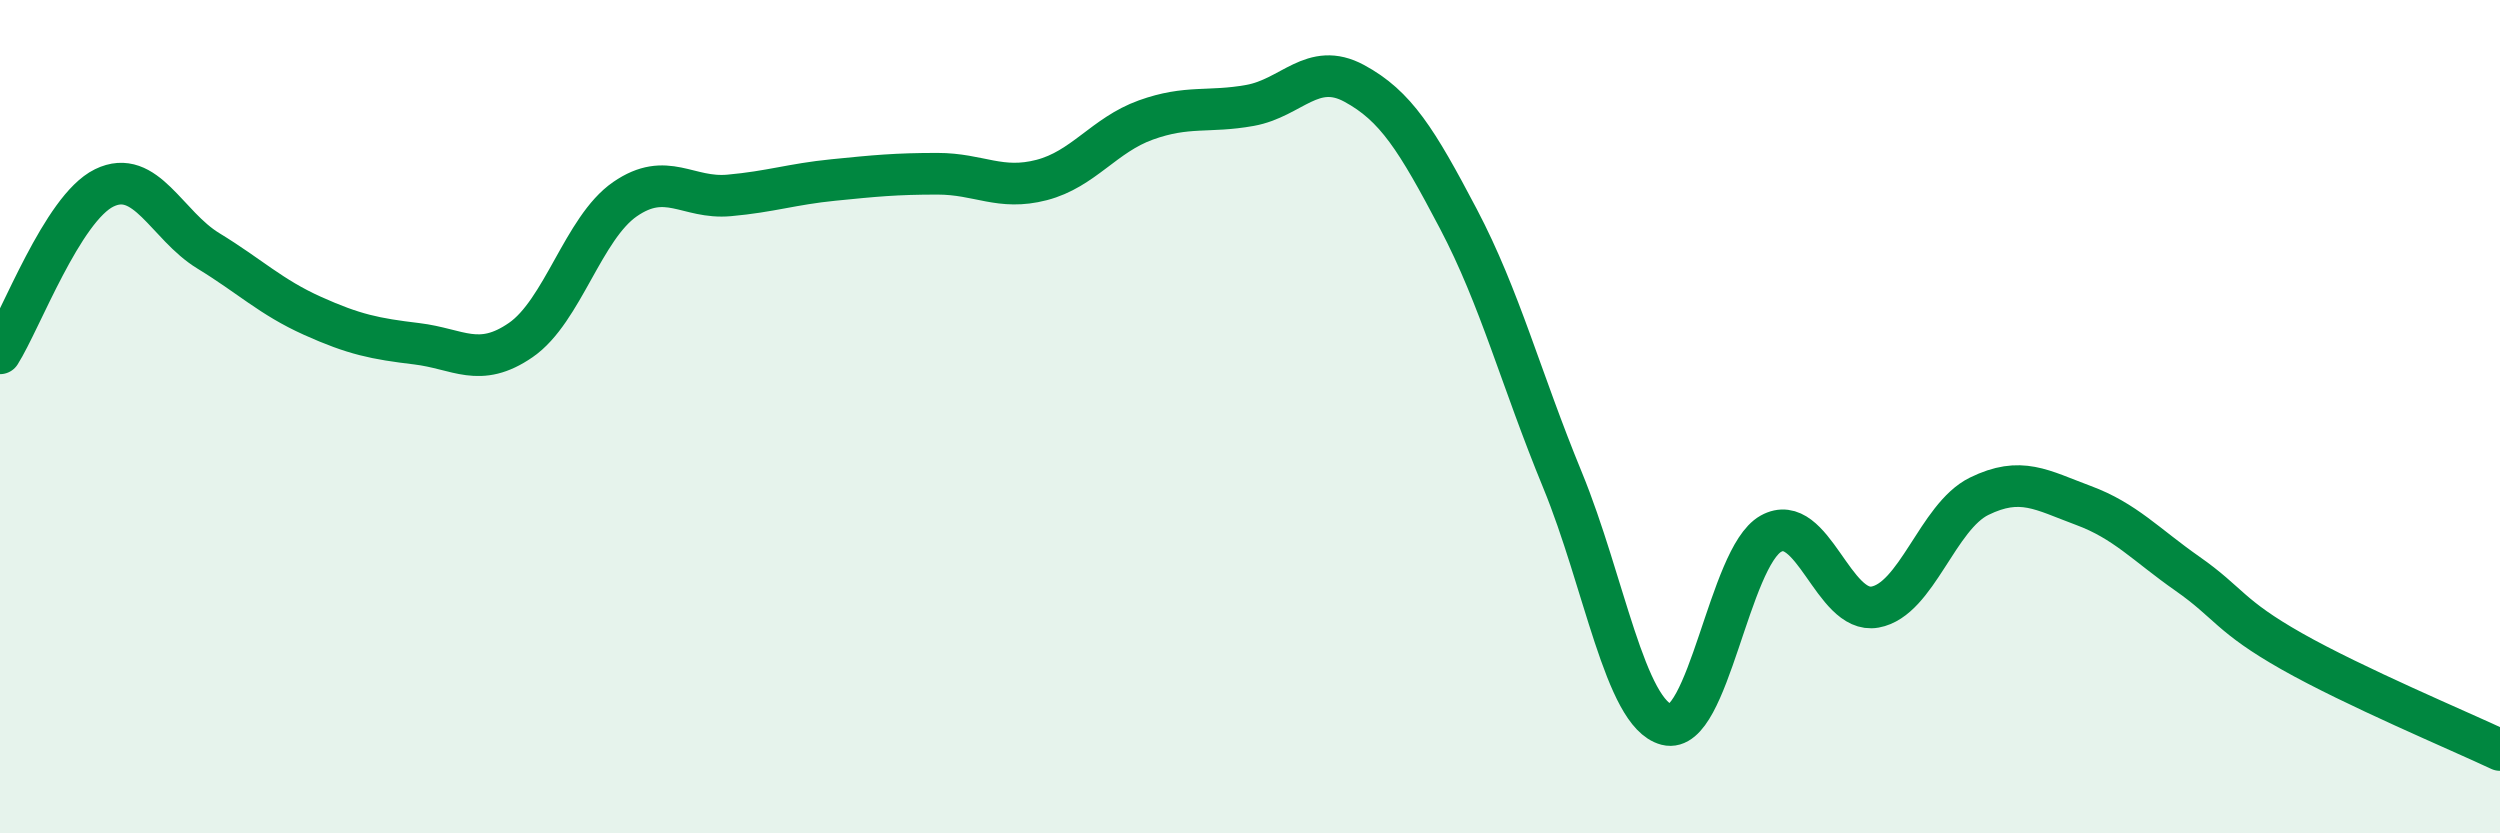 
    <svg width="60" height="20" viewBox="0 0 60 20" xmlns="http://www.w3.org/2000/svg">
      <path
        d="M 0,8.48 C 0.5,7.69 1.5,5 2.5,4.51 C 3.5,4.02 4,5.41 5,6.02 C 6,6.63 6.5,7.13 7.5,7.58 C 8.5,8.03 9,8.13 10,8.25 C 11,8.37 11.5,8.85 12.5,8.16 C 13.5,7.47 14,5.47 15,4.78 C 16,4.09 16.5,4.78 17.5,4.69 C 18.5,4.6 19,4.42 20,4.32 C 21,4.22 21.5,4.17 22.5,4.17 C 23.5,4.17 24,4.58 25,4.32 C 26,4.06 26.5,3.24 27.5,2.88 C 28.5,2.52 29,2.71 30,2.53 C 31,2.35 31.5,1.46 32.5,2 C 33.5,2.54 34,3.35 35,5.25 C 36,7.15 36.5,9.09 37.5,11.52 C 38.5,13.95 39,17.13 40,17.39 C 41,17.65 41.5,13.37 42.5,12.81 C 43.5,12.25 44,14.75 45,14.57 C 46,14.39 46.5,12.4 47.5,11.91 C 48.5,11.42 49,11.76 50,12.13 C 51,12.5 51.5,13.07 52.5,13.77 C 53.5,14.47 53.5,14.78 55,15.63 C 56.5,16.48 59,17.53 60,18L60 20L0 20Z"
        fill="#008740"
        opacity="0.1"
        stroke-linecap="round"
        stroke-linejoin="round"
      />
      <path
        d="M 0,8.48 C 0.5,7.69 1.5,5 2.5,4.51 C 3.5,4.02 4,5.41 5,6.02 C 6,6.63 6.5,7.13 7.5,7.58 C 8.5,8.03 9,8.13 10,8.25 C 11,8.37 11.5,8.85 12.5,8.16 C 13.5,7.47 14,5.47 15,4.78 C 16,4.09 16.5,4.78 17.5,4.69 C 18.5,4.6 19,4.42 20,4.32 C 21,4.22 21.5,4.17 22.5,4.17 C 23.5,4.17 24,4.58 25,4.32 C 26,4.06 26.5,3.24 27.5,2.88 C 28.5,2.52 29,2.71 30,2.53 C 31,2.35 31.5,1.46 32.5,2 C 33.5,2.54 34,3.35 35,5.25 C 36,7.15 36.5,9.09 37.5,11.52 C 38.5,13.95 39,17.13 40,17.39 C 41,17.65 41.5,13.37 42.5,12.81 C 43.5,12.25 44,14.75 45,14.57 C 46,14.39 46.5,12.4 47.5,11.91 C 48.5,11.42 49,11.76 50,12.13 C 51,12.5 51.5,13.07 52.5,13.77 C 53.5,14.47 53.5,14.78 55,15.63 C 56.5,16.48 59,17.53 60,18"
        stroke="#008740"
        stroke-width="1"
        fill="none"
        stroke-linecap="round"
        stroke-linejoin="round"
      />
    </svg>
  
